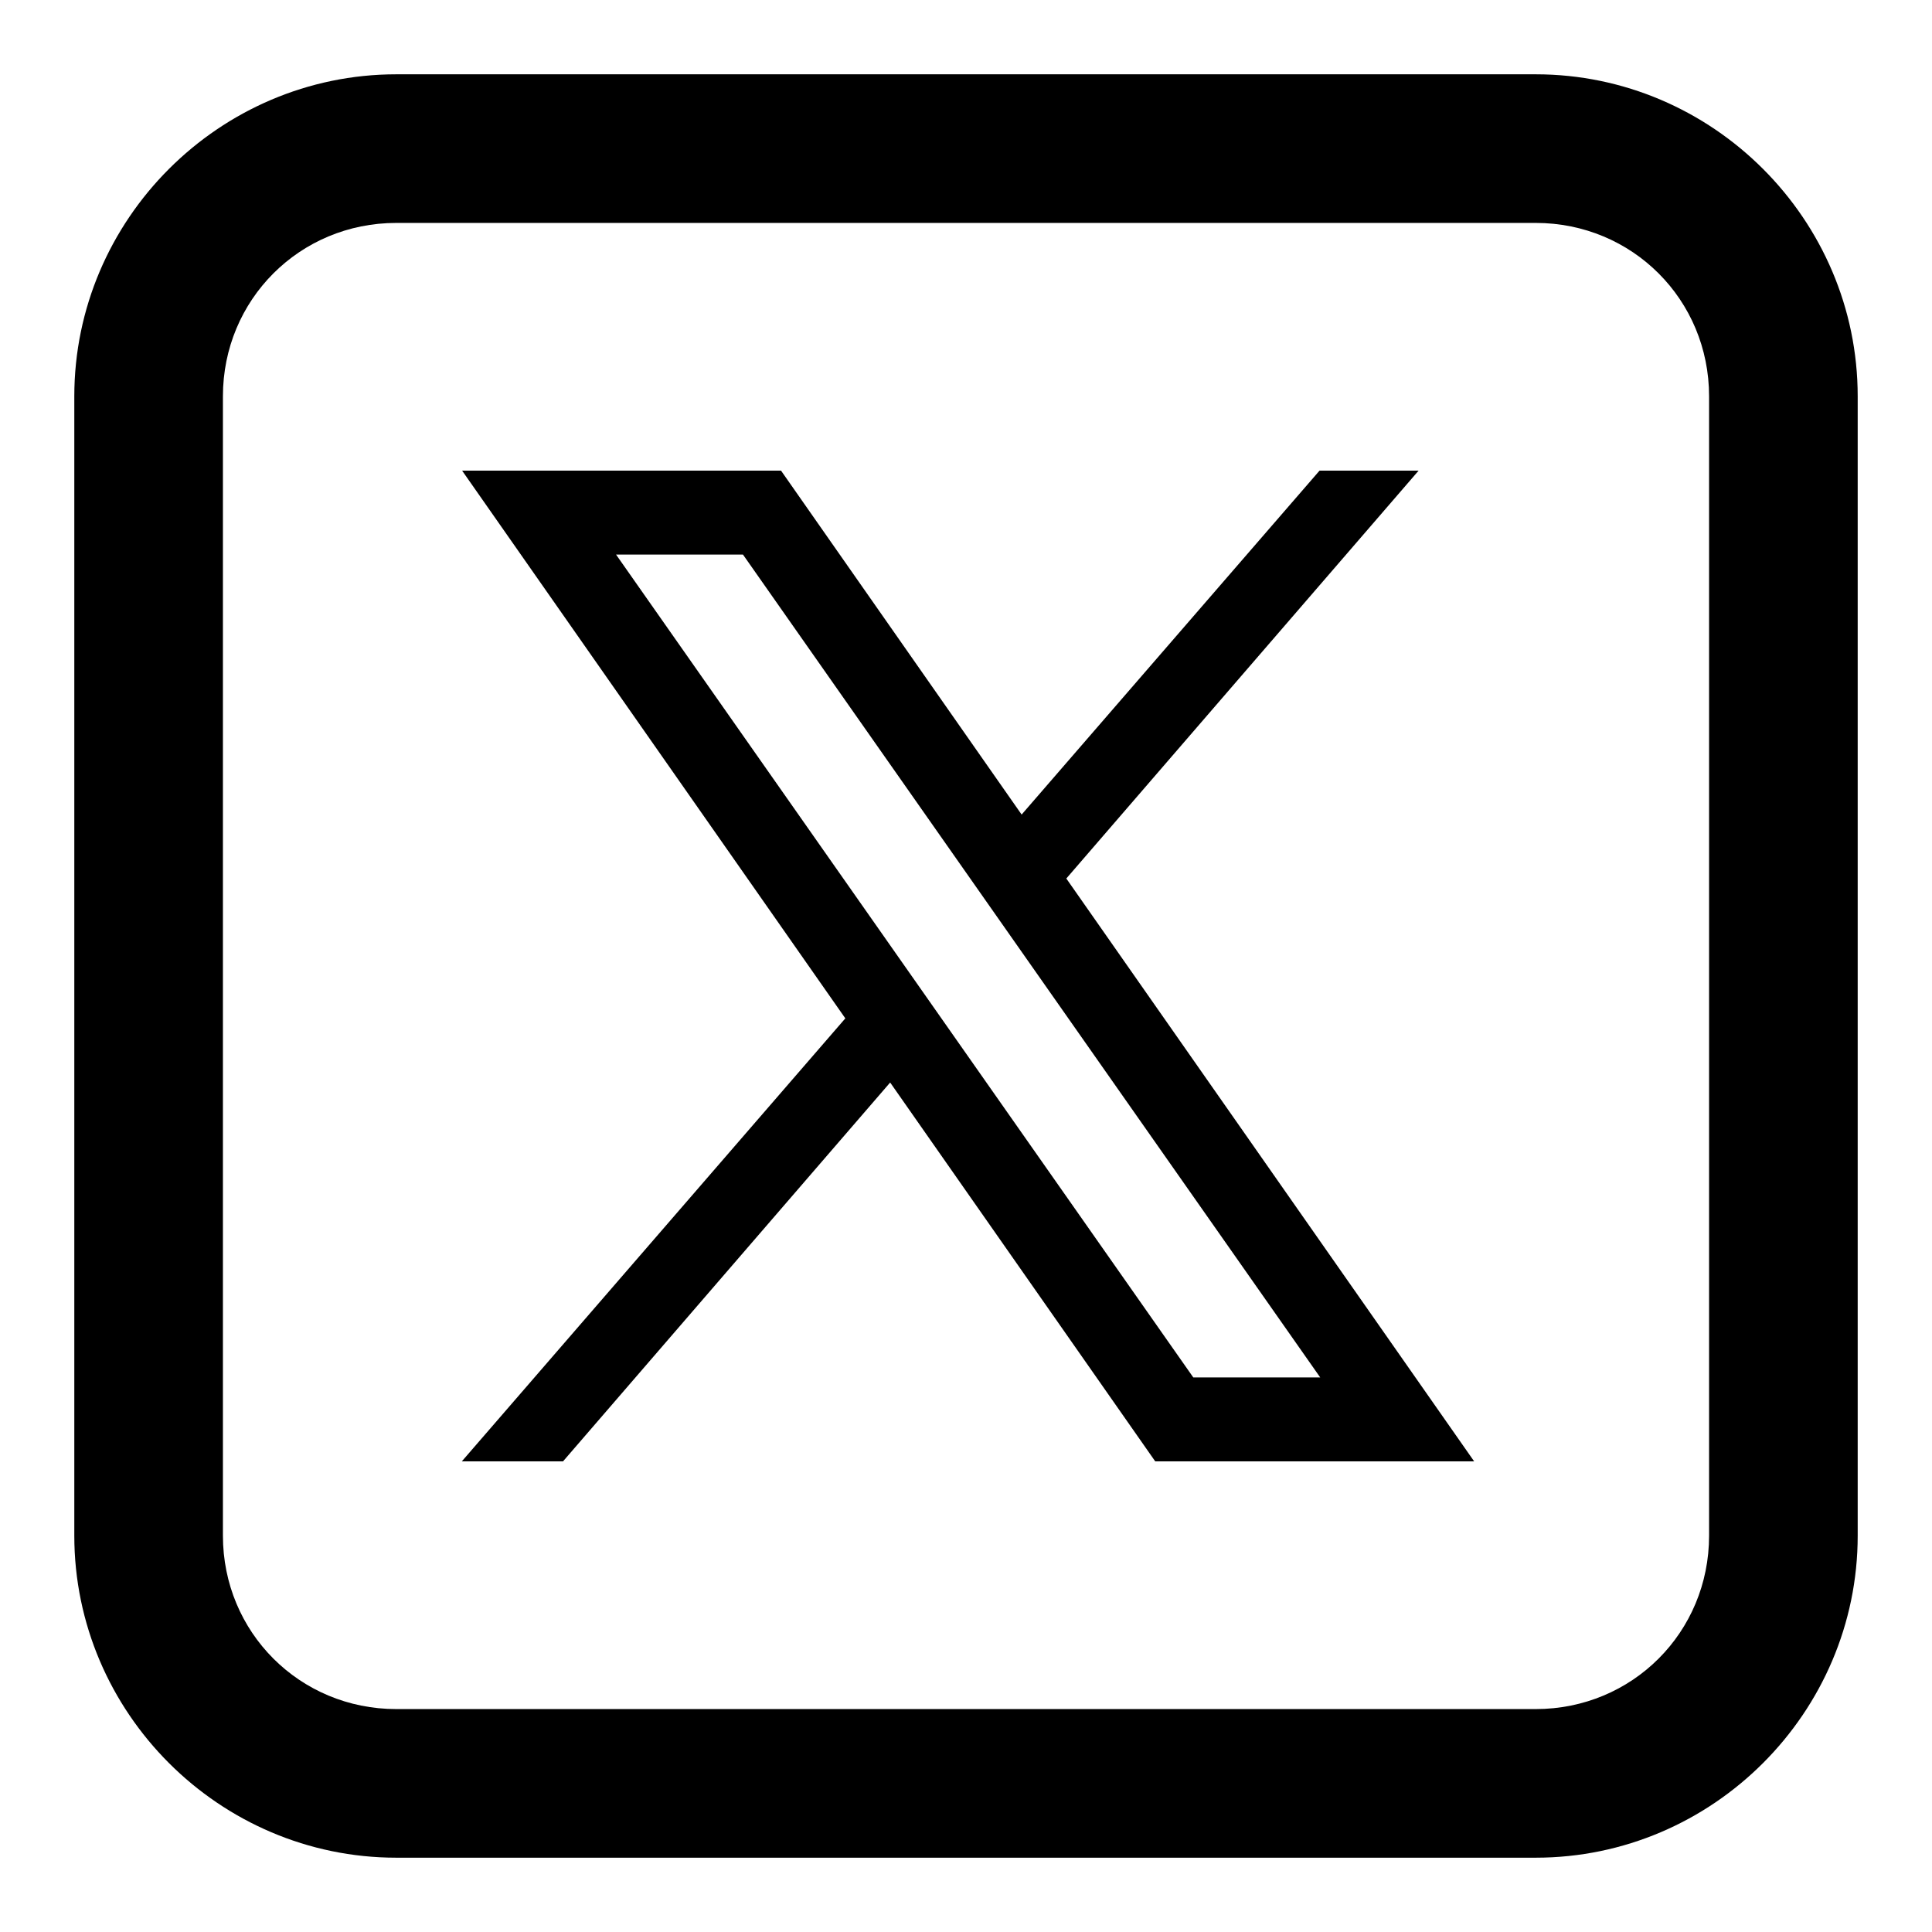 <svg xmlns="http://www.w3.org/2000/svg" viewBox="4.5 4.5 39 39"><path d="M 12.5 6 C 8.928 6 6 8.928 6 12.5 L 6 35.5 C 6 39.072 8.928 42 12.5 42 L 35.5 42 C 39.072 42 42 39.072 42 35.5 L 42 12.5 C 42 8.928 39.072 6 35.5 6 L 12.5 6 z M 12.5 9 L 35.5 9 C 37.45 9 39 10.55 39 12.5 L 39 35.5 C 39 37.45 37.45 39 35.5 39 L 12.5 39 C 10.55 39 9 37.45 9 35.5 L 9 12.5 C 9 10.55 10.55 9 12.5 9 z M 13.828 14 L 21.564 25.057 L 13.822 34 L 15.865 34 L 22.469 26.352 L 27.82 34 L 34.258 34 L 26.025 22.234 L 33.137 14 L 31.137 14 L 25.123 20.943 L 20.266 14 L 13.828 14 z M 16.936 15.695 L 19.498 15.695 L 31.15 32.305 L 28.588 32.305 L 16.936 15.695 z"/></svg>
